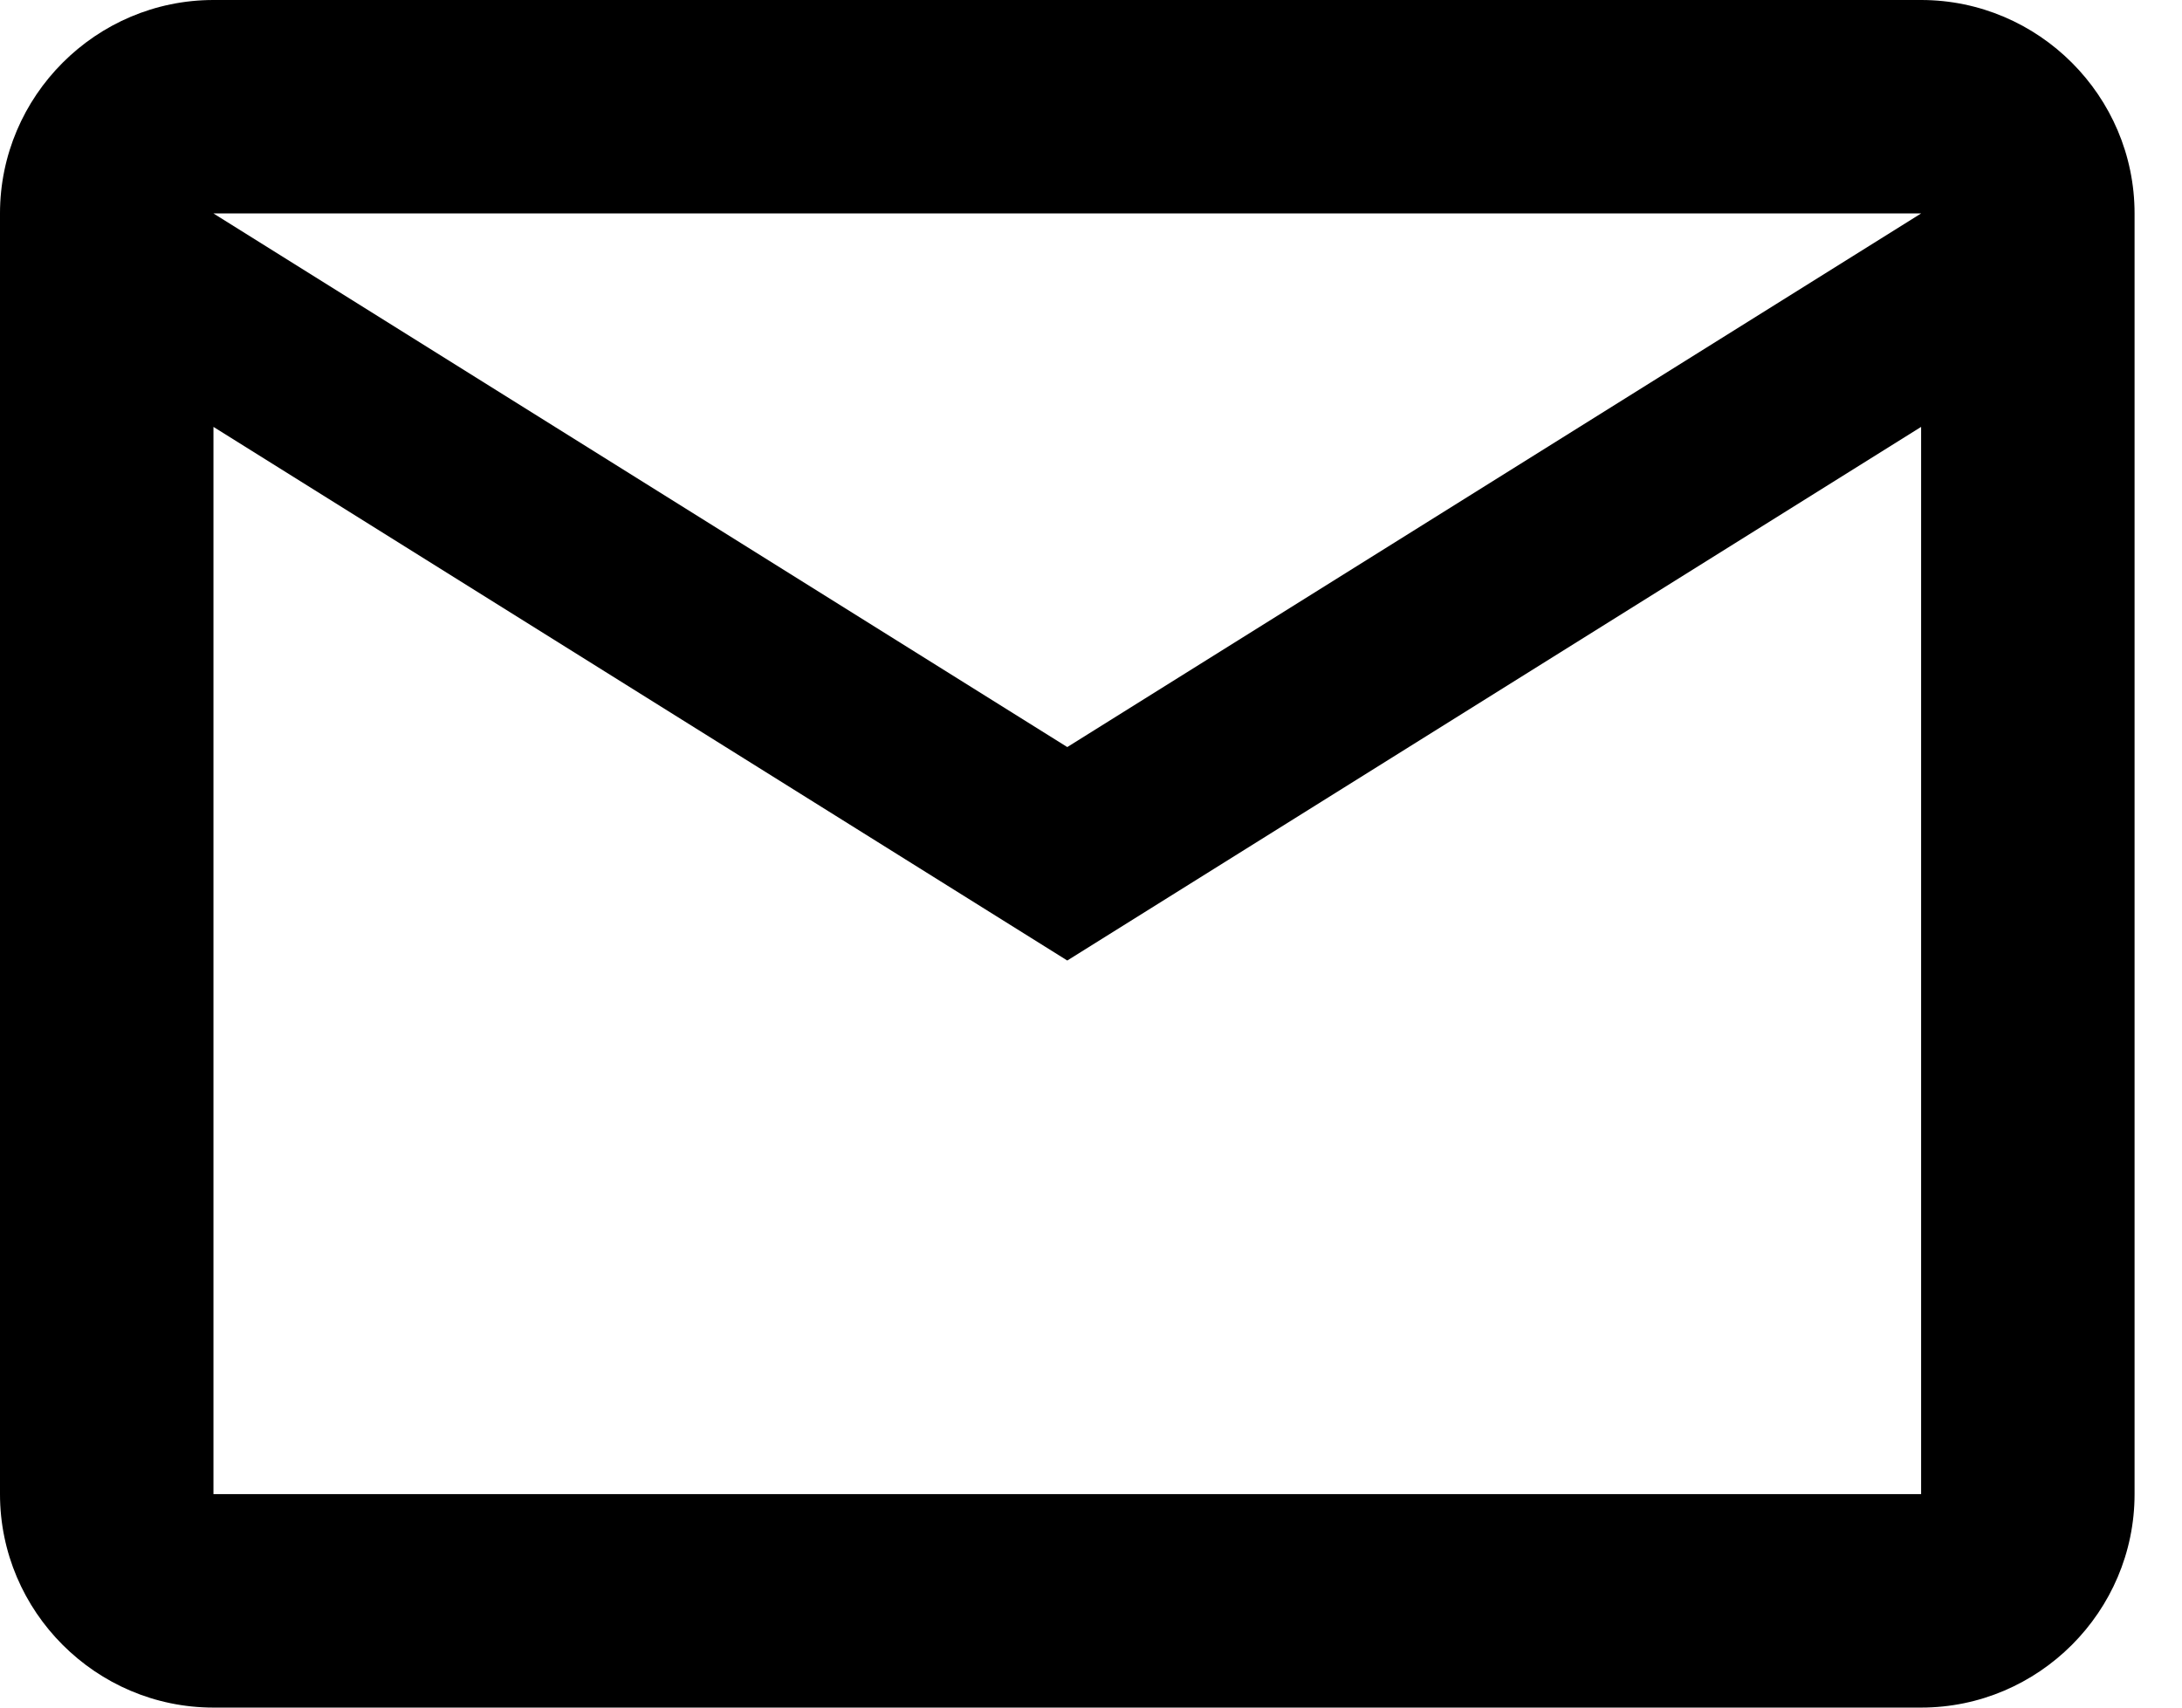 <svg width="23" height="18" viewBox="0 0 23 18" fill="none" xmlns="http://www.w3.org/2000/svg">
<path d="M22.5 2.25C22.5 1.012 21.488 0 20.25 0H2.25C1.012 0 0 1.012 0 2.25V15.75C0 16.988 1.012 18 2.25 18H20.25C21.488 18 22.5 16.988 22.5 15.75V2.25ZM20.25 2.25L11.25 7.875L2.25 2.25H20.25ZM20.25 15.75H2.25V4.5L11.25 10.125L20.25 4.5V15.75Z" fill="black"/>
</svg>
